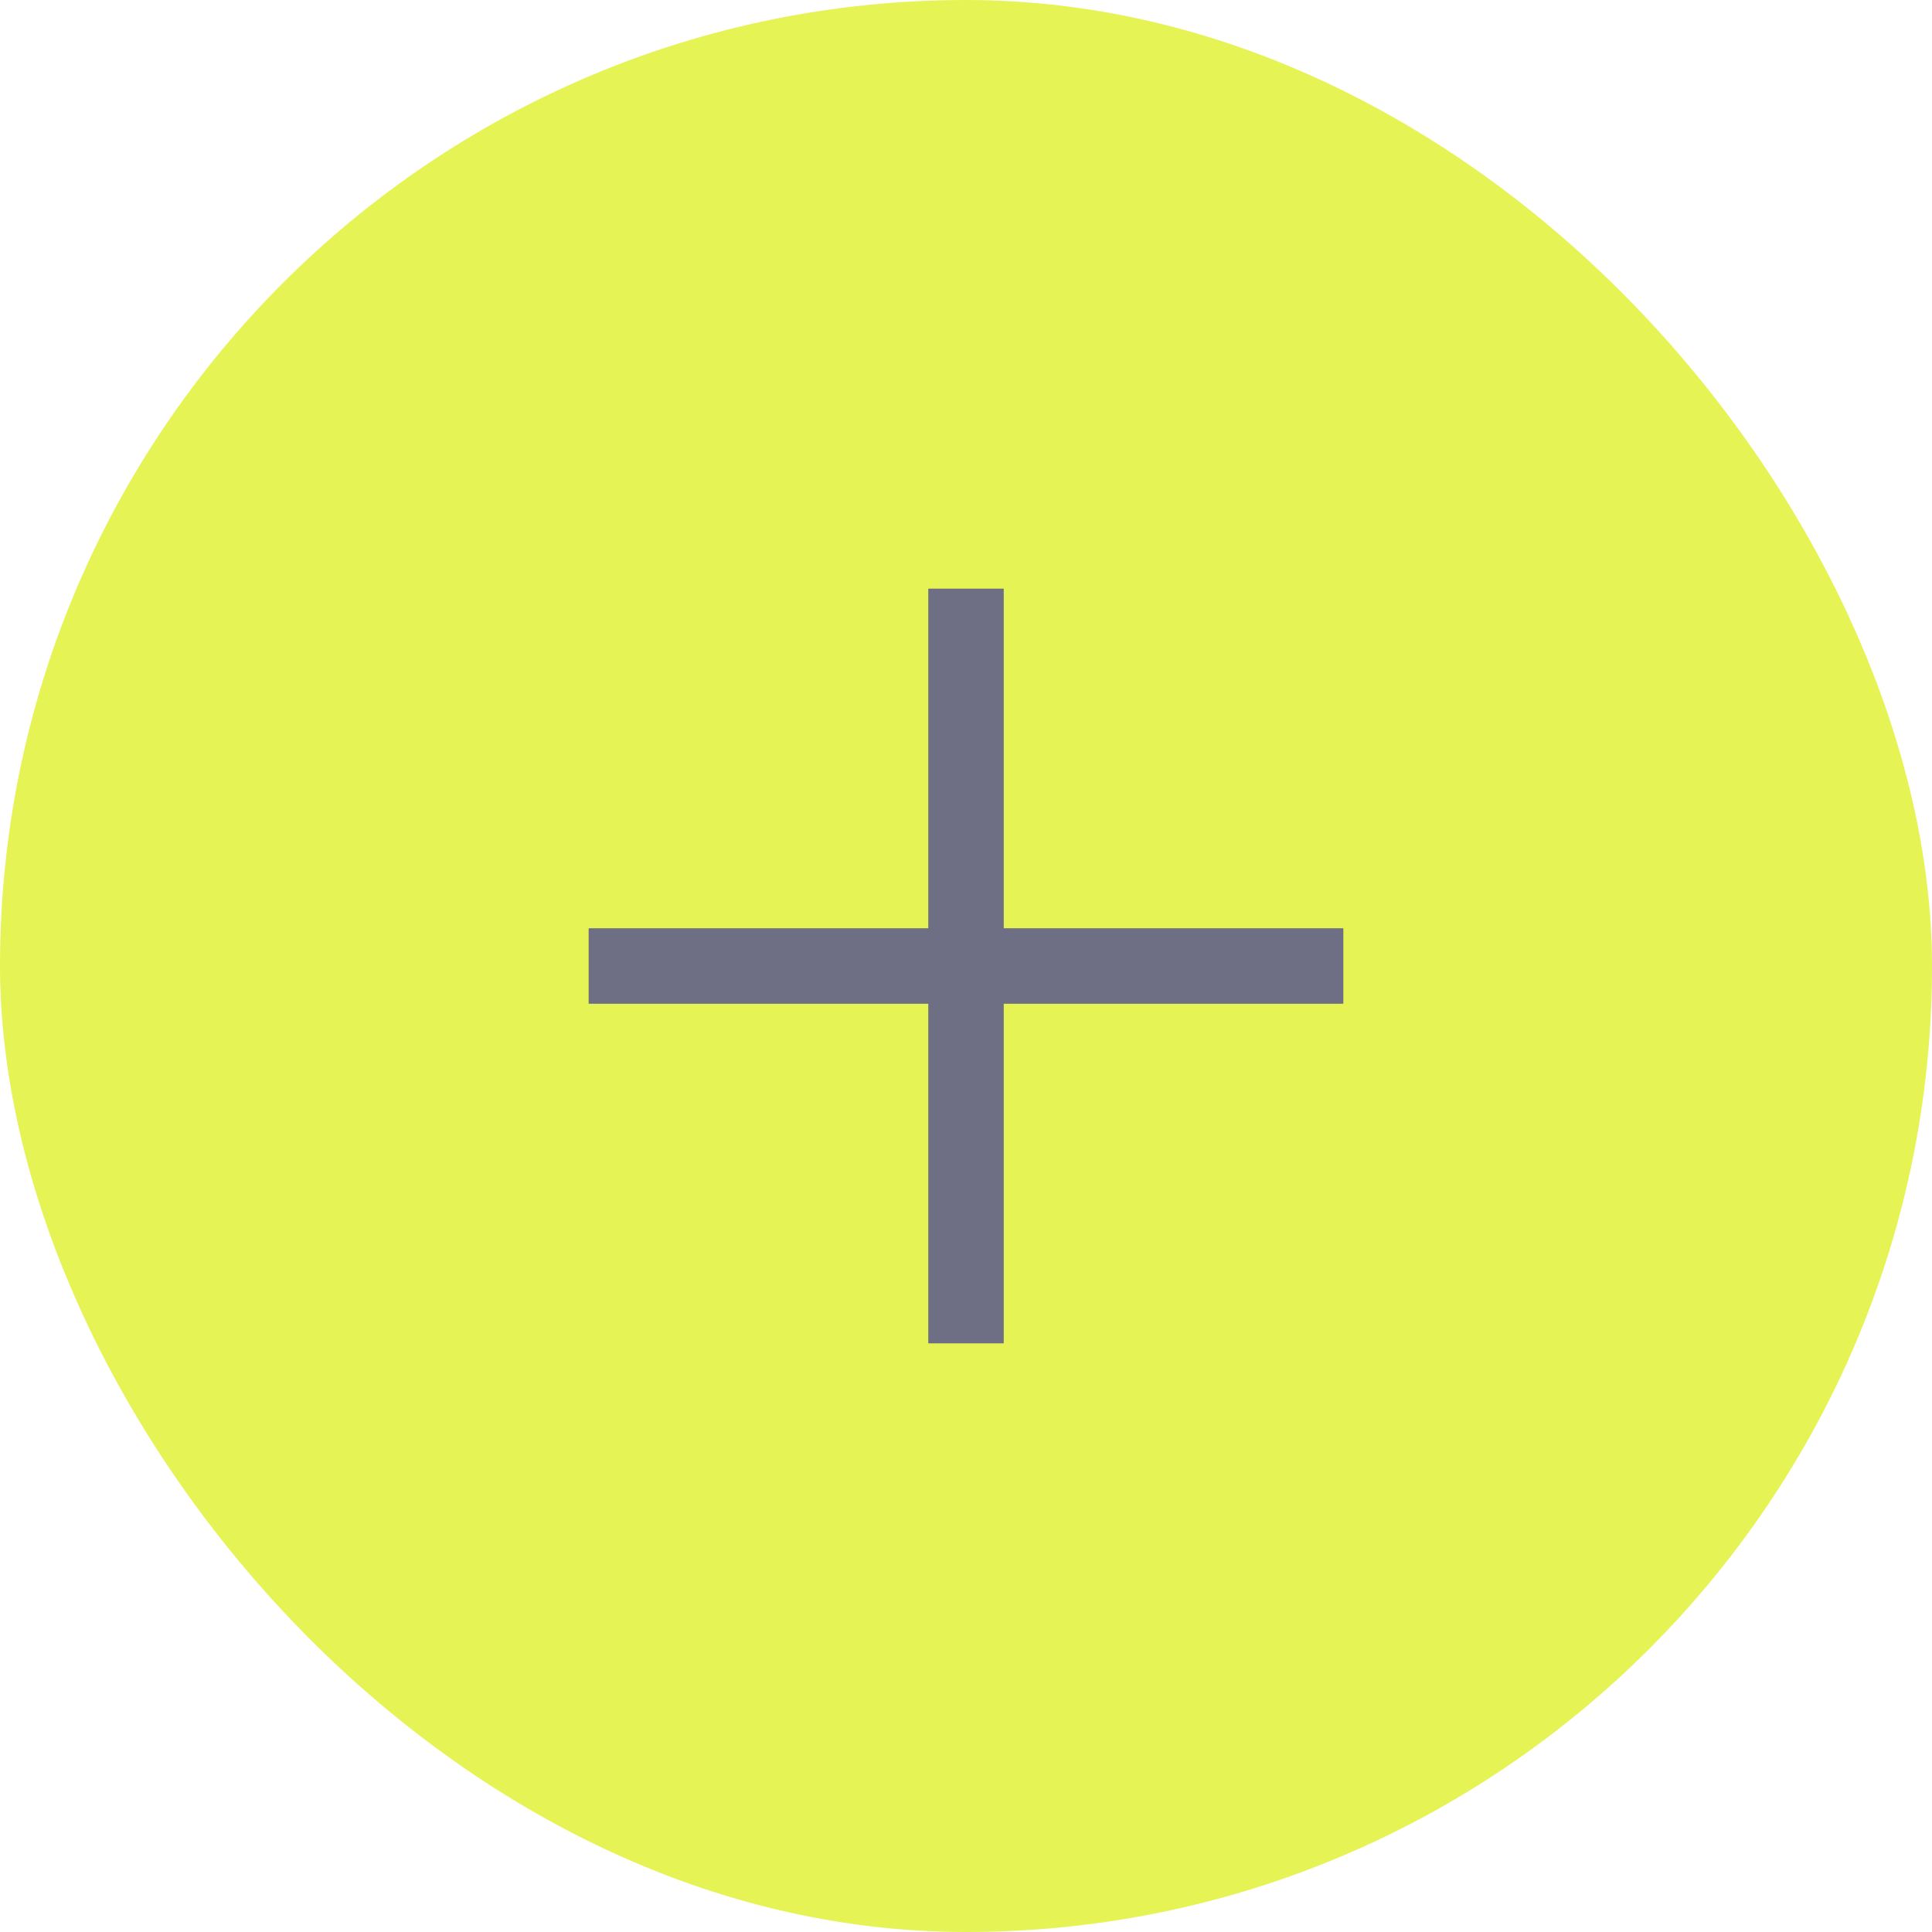 <svg width="32" height="32" viewBox="0 0 32 32" fill="none" xmlns="http://www.w3.org/2000/svg">
<rect width="32" height="32" rx="16" fill="#E6F355"/>
<path d="M16.625 15.375V9.75H15.375V15.375H9.75V16.625H15.375V22.25H16.625V16.625H22.25V15.375H16.625Z" fill="#6E6E84"/>
</svg>
